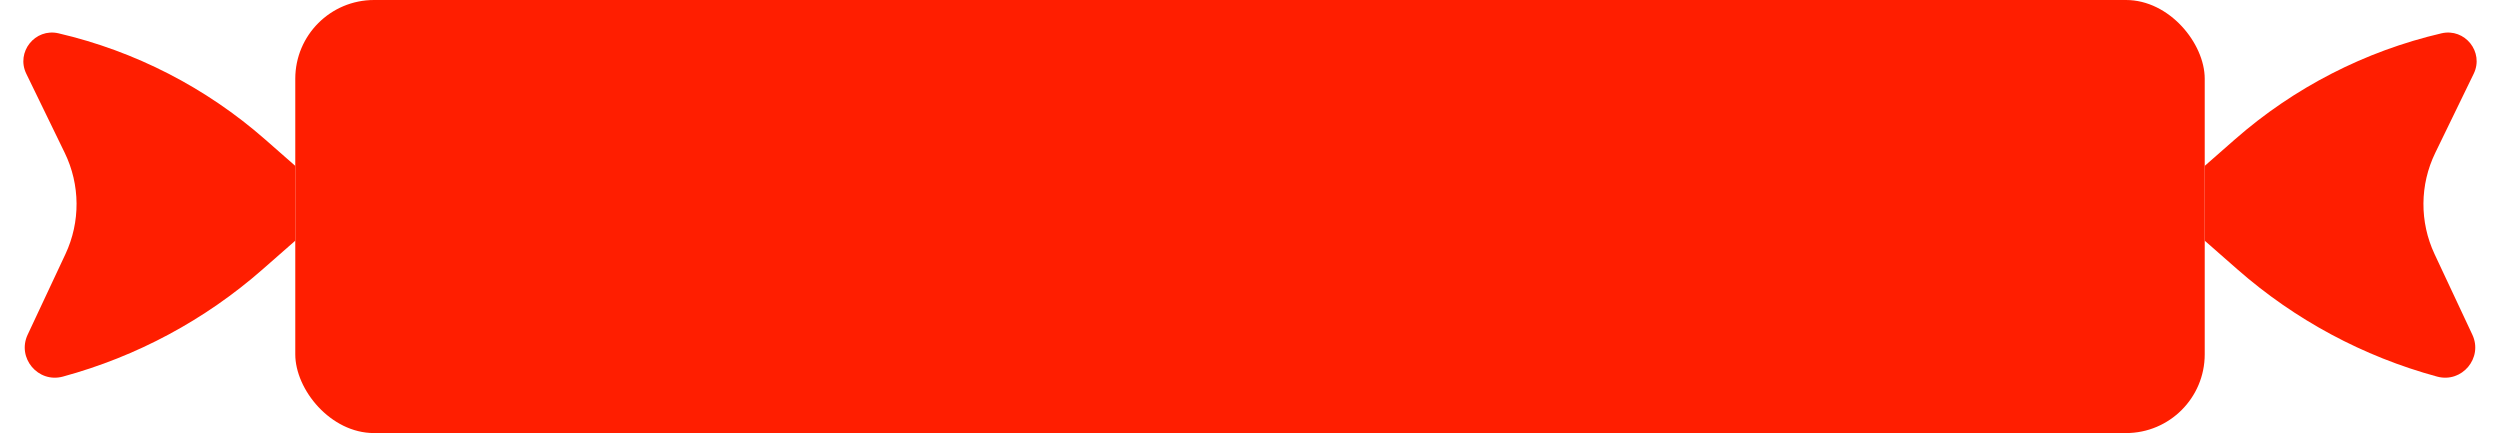 <svg width="127" height="22" viewBox="0 0 127 22" fill="none" xmlns="http://www.w3.org/2000/svg">
<rect x="15" width="97" height="22" rx="4" fill="#FF1E00"/>
<path d="M125.595 17.002C126.149 18.184 125.065 19.474 123.805 19.131C120.054 18.112 116.586 16.25 113.664 13.687L112 12.227L112 8.427L113.534 7.081C116.535 4.45 120.138 2.599 124.025 1.693C125.218 1.415 126.2 2.645 125.664 3.747L123.712 7.763C122.923 9.385 122.91 11.276 123.676 12.909L125.595 17.002Z" fill="#FF1E00"/>
<path d="M1.405 17.002C0.851 18.184 1.935 19.474 3.195 19.131C6.946 18.112 10.414 16.25 13.336 13.687L15 12.227L15 8.427L13.466 7.081C10.465 4.45 6.862 2.599 2.975 1.693C1.782 1.415 0.8 2.645 1.336 3.747L3.288 7.763C4.077 9.385 4.09 11.276 3.324 12.909L1.405 17.002Z" fill="#FF1E00"/>
</svg>
